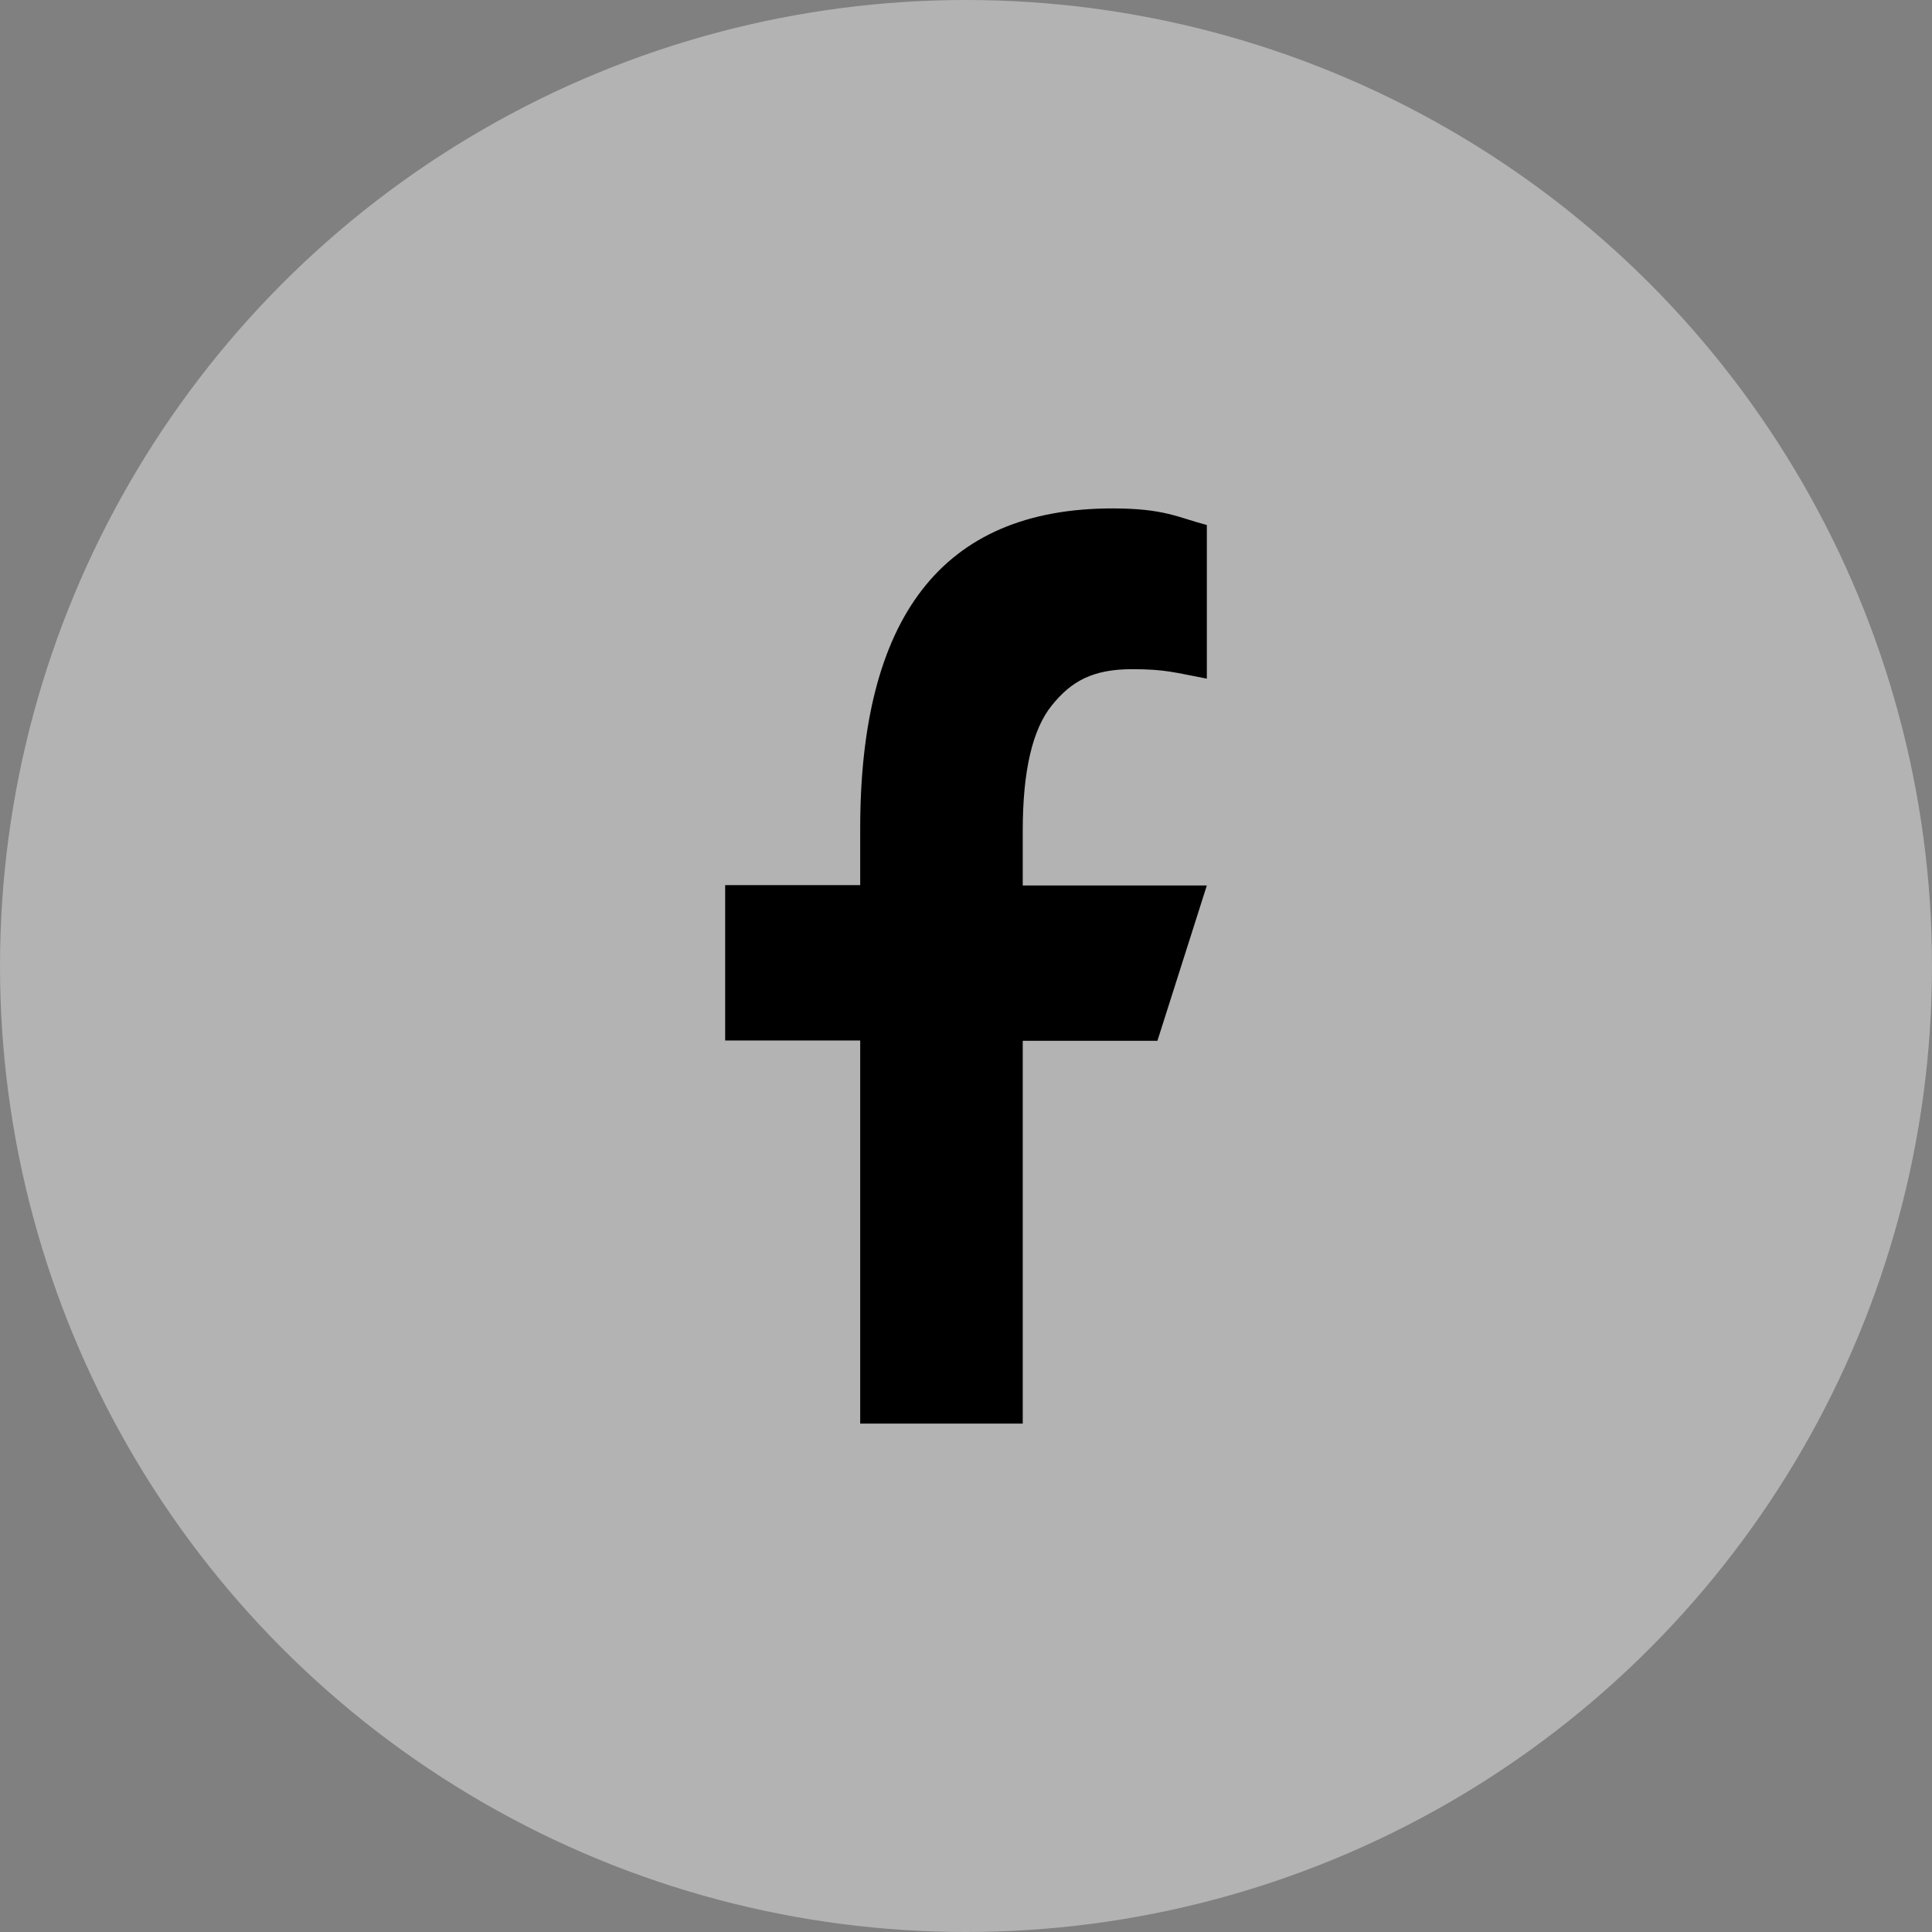 <svg width="38" height="38" viewBox="0 0 38 38" fill="none" xmlns="http://www.w3.org/2000/svg">
<rect x="0" y="0" width="38" height="38" fill="#808080" stroke="none"/>
<circle cx="19" cy="19" r="19" fill="white" fill-opacity="0.4"/>
<path d="M20.116 20.465V28H16.919V20.465H14.263V17.409H16.919V16.297C16.919 12.17 18.511 10 21.88 10C22.913 10 23.171 10.18 23.737 10.326V13.348C23.104 13.229 22.925 13.162 22.267 13.162C21.487 13.162 21.069 13.402 20.688 13.874C20.306 14.347 20.116 15.166 20.116 16.337V17.416H23.737L22.765 20.471H20.116V20.465Z" fill="black"/>
</svg>
